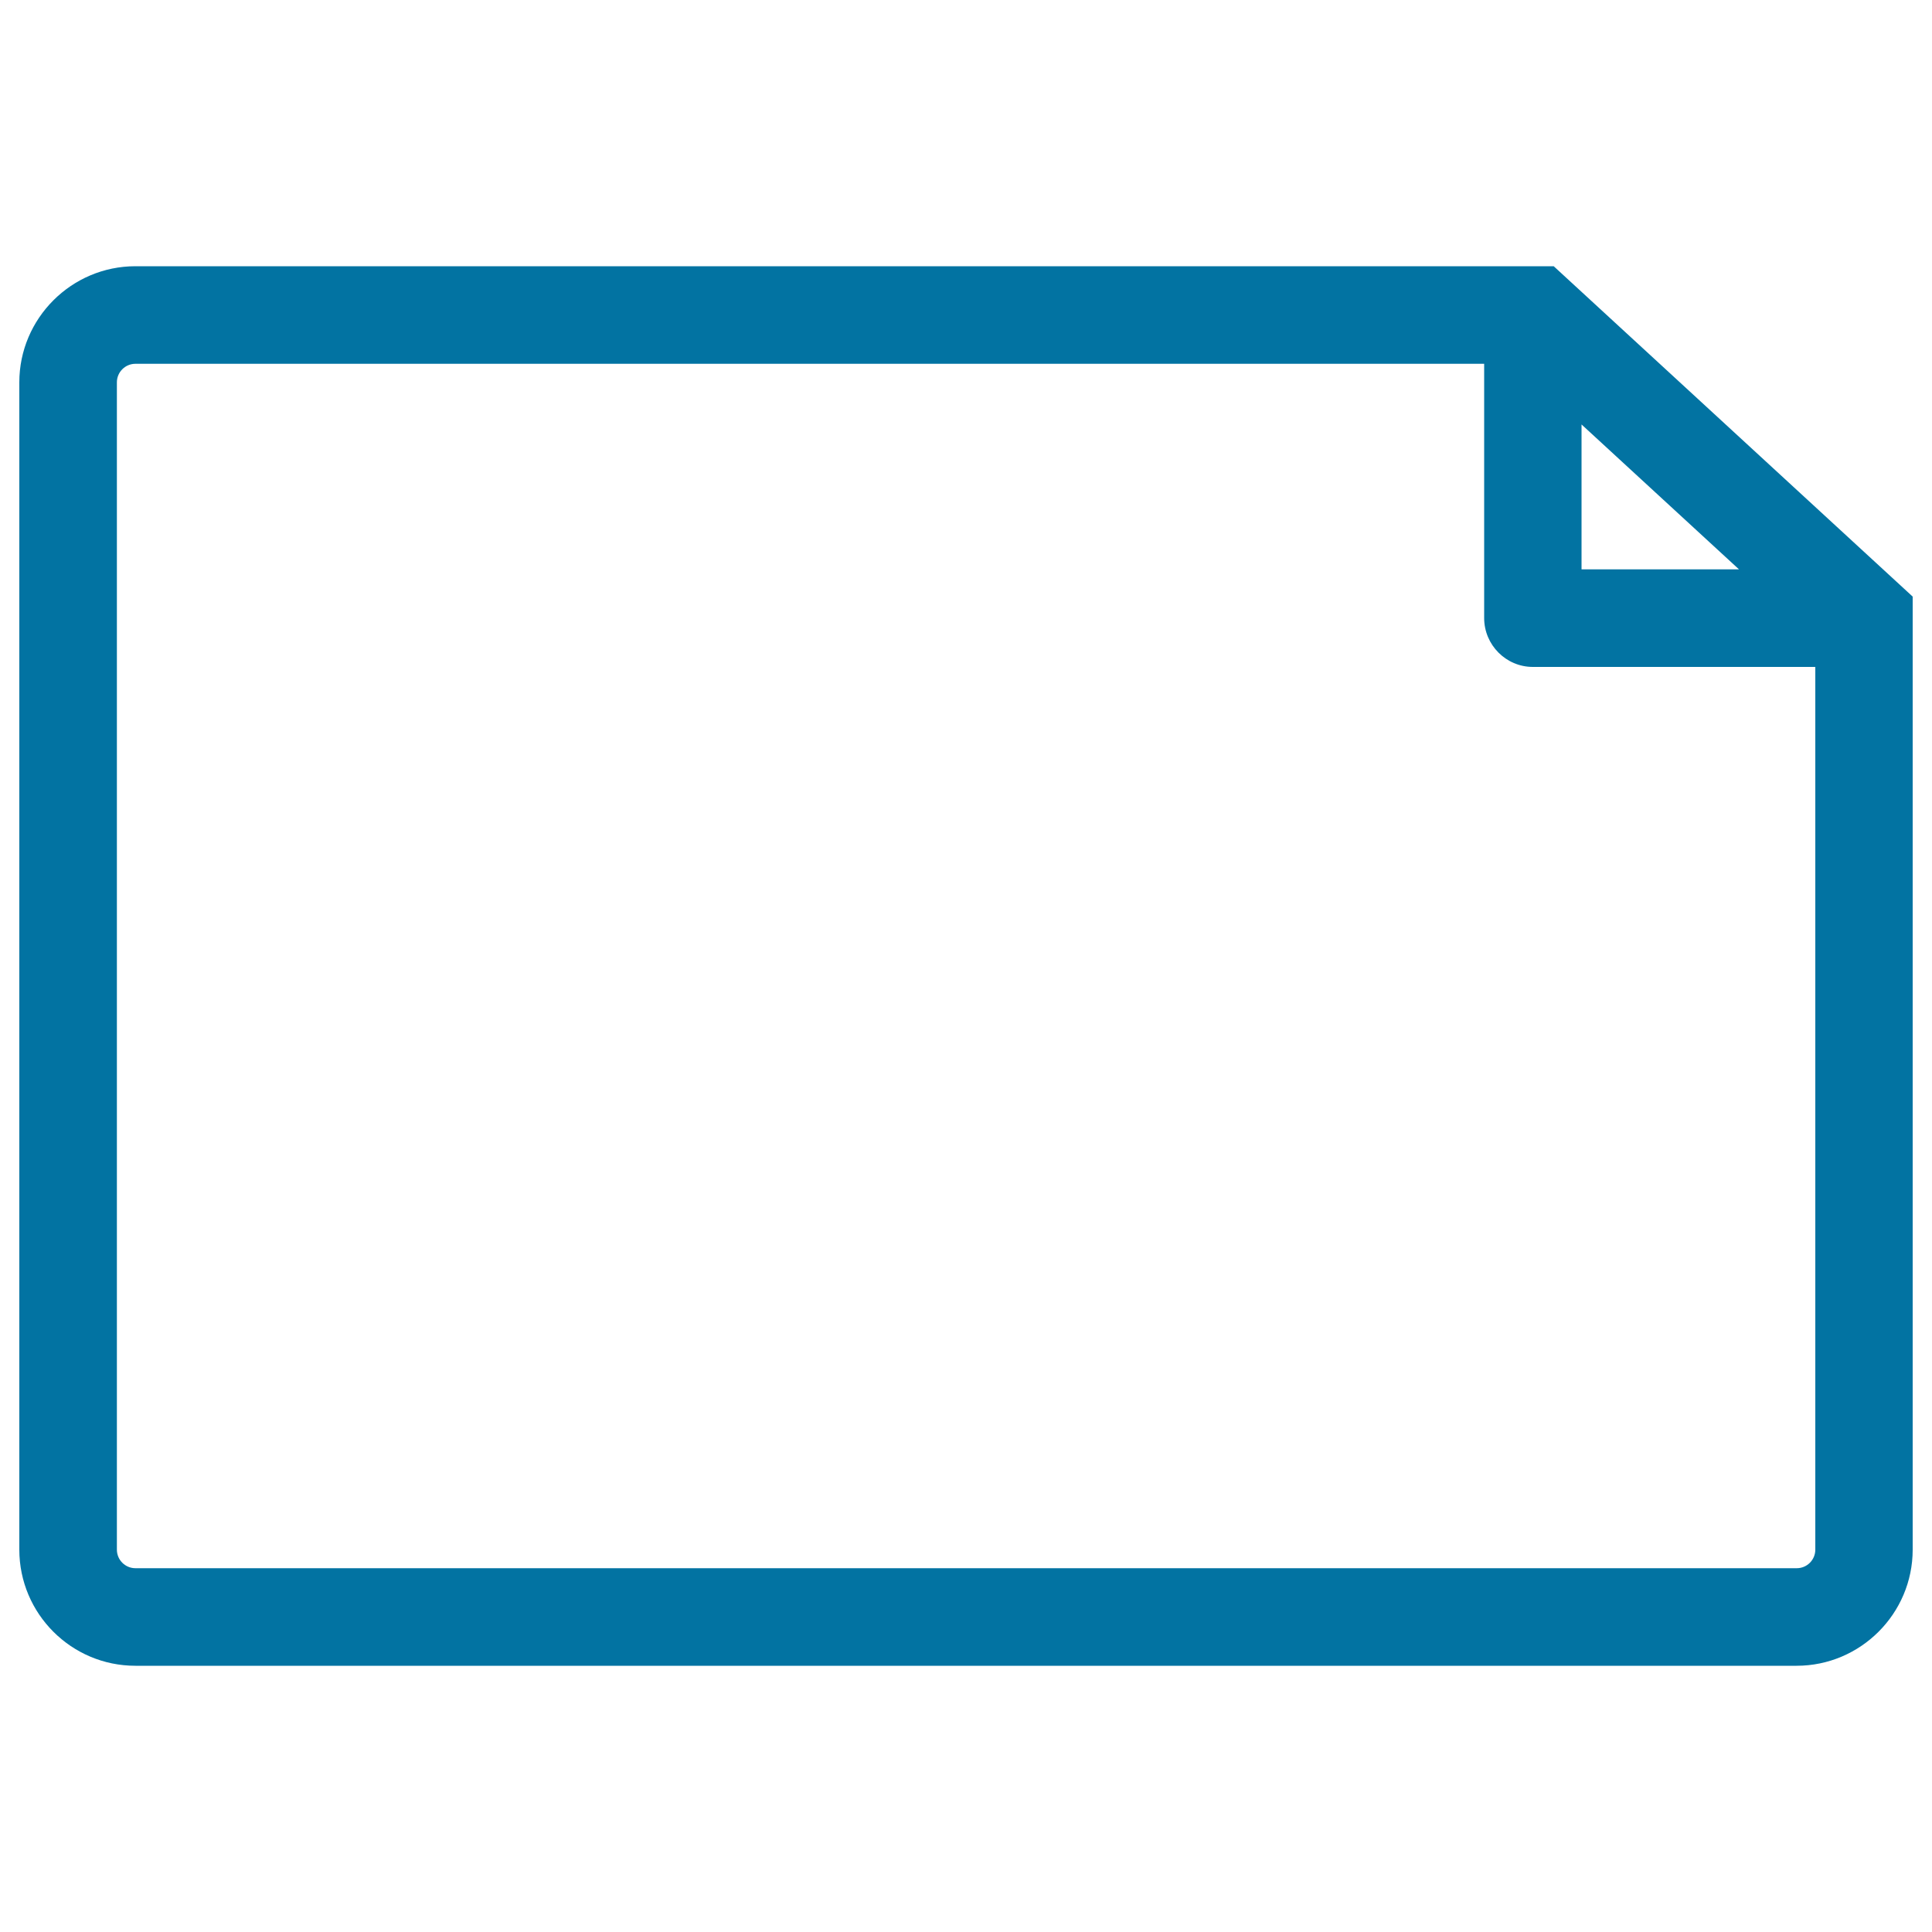 <svg xmlns="http://www.w3.org/2000/svg" viewBox="0 0 1000 1000" style="fill:#0273a2">
<title>Document Empty Horizontal Page SVG icon</title>
<g><path d="M804.2,137.8H70.1c-33.1,0-60.1,27-60.1,60.1v604.2c0,33.1,26.9,60.1,60.1,60.1h859.8c33.1,0,60.1-27,60.1-60.1V308.8L804.2,137.8z M818.6,294.7v-75l81.5,75H818.6z M768.2,188.3v131.6c0,13.9,11.3,25.3,25.2,25.3h146.2v456.9c0,5.3-4.3,9.6-9.6,9.6H70.1c-5.3,0-9.6-4.3-9.6-9.6V197.9c0-5.3,4.3-9.6,9.6-9.6L768.2,188.3L768.2,188.3L768.2,188.3z"/></g>
</svg>